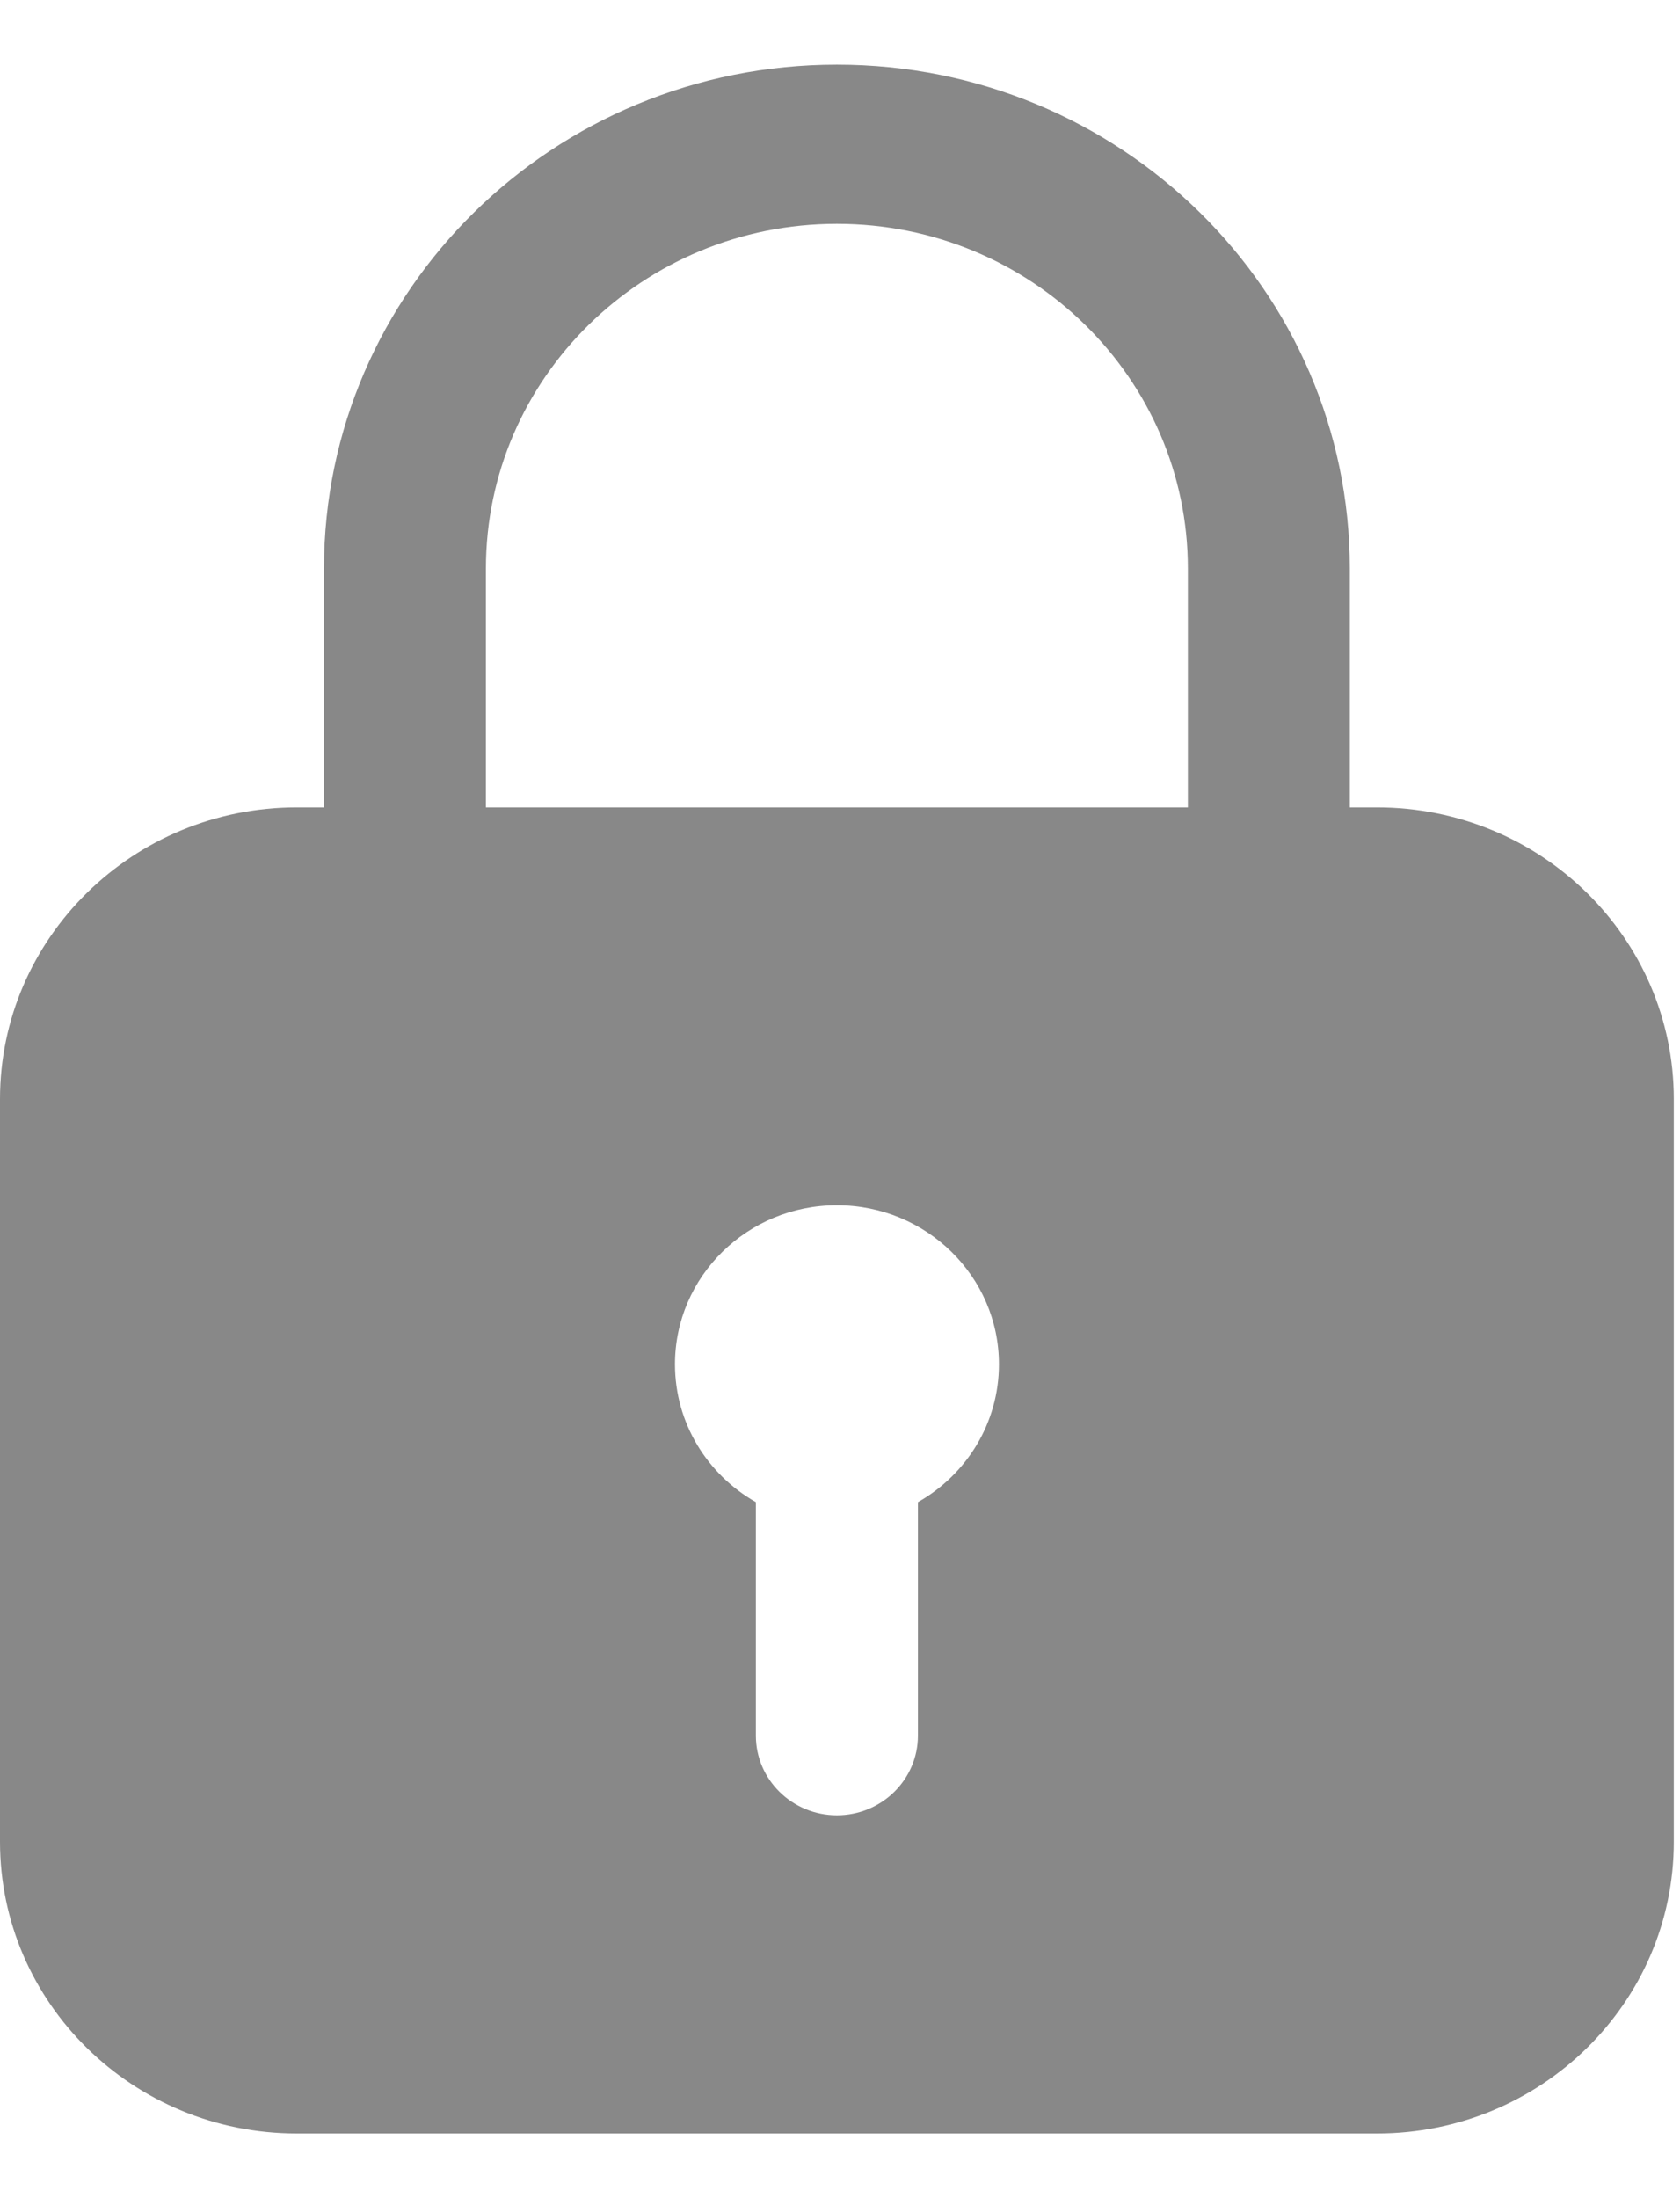 <svg xmlns="http://www.w3.org/2000/svg" width="13" height="17" viewBox="0 0 13 17" fill="none">
<g clip-path="url(#clip0_390_6674)">
<path fill-rule="evenodd" clip-rule="evenodd" d="M3.76 4.397C3.76 2.925 4.976 1.731 6.476 1.731C7.976 1.731 9.192 2.925 9.192 4.397V6.244H3.76V4.397ZM2.507 6.244V4.397C2.507 2.245 4.284 0.5 6.476 0.5C8.668 0.5 10.445 2.245 10.445 4.397V6.244H10.654C11.924 6.244 12.952 7.254 12.952 8.5V14.244C12.952 15.49 11.924 16.5 10.654 16.5H2.298C1.029 16.5 0 15.49 0 14.244V8.5C0 7.254 1.029 6.244 2.298 6.244H2.507ZM7.103 11.617C7.478 11.405 7.73 11.007 7.73 10.551C7.73 9.872 7.168 9.321 6.476 9.321C5.784 9.321 5.223 9.872 5.223 10.551C5.223 11.007 5.475 11.405 5.849 11.617V13.423C5.849 13.763 6.13 14.039 6.476 14.039C6.822 14.039 7.103 13.763 7.103 13.423V11.617Z" fill="#888888"/>
</g>
<defs>
<clipPath id="clip0_390_6674">
<rect width="12.952" height="16" fill="white" transform="translate(0 0.5)"/>
</clipPath>
</defs>
</svg>